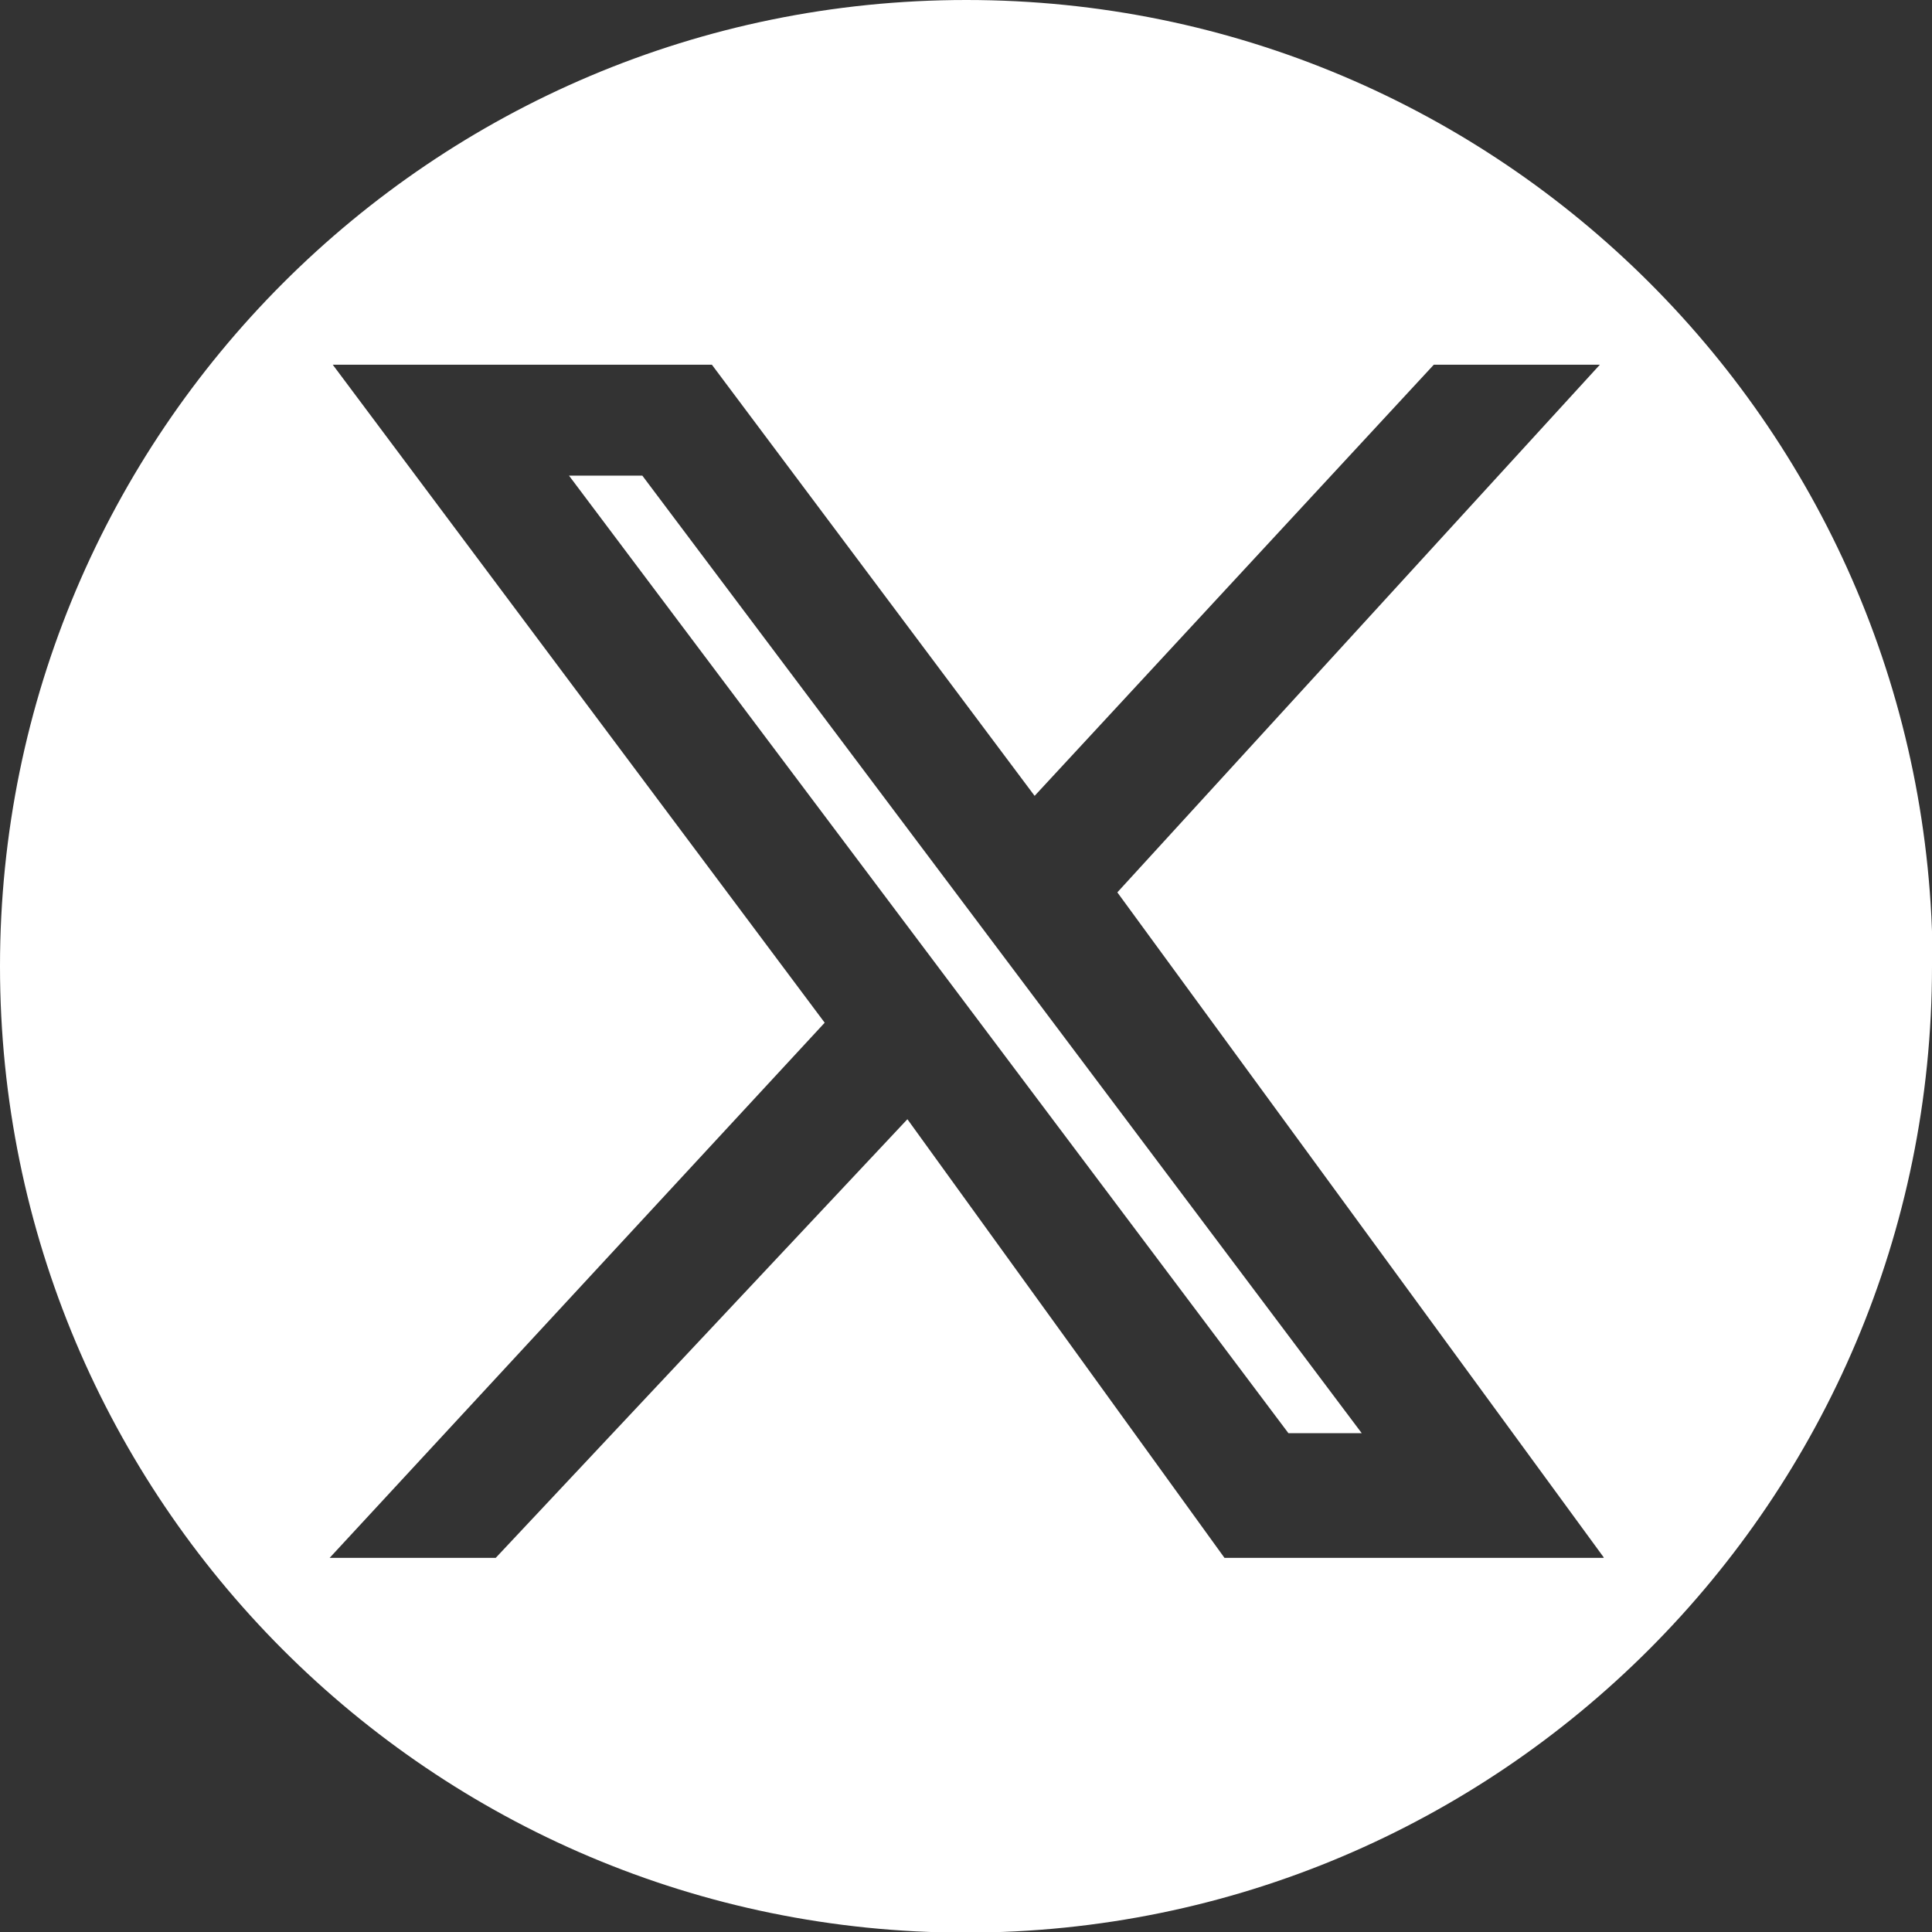 <?xml version="1.0" encoding="UTF-8"?><svg xmlns="http://www.w3.org/2000/svg" id="Layer_165cea1b6ec86d" data-name="Layer 1" viewBox="0 0 30.83 30.83" aria-hidden="true" width="30px" height="30px">
  <rect x="0" y="0" width="30.83" height="30.83" fill="#333333" stroke="none"/>
  <defs><linearGradient class="cerosgradient" data-cerosgradient="true" id="CerosGradient_id6813ff0fb" gradientUnits="userSpaceOnUse" x1="50%" y1="100%" x2="50%" y2="0%"><stop offset="0%" stop-color="#d1d1d1"/><stop offset="100%" stop-color="#d1d1d1"/></linearGradient><linearGradient/>
    <style>
      .cls-1-65cea1b6ec86d{
        fill: #fff;
      }
    </style>
  </defs>
  <path class="cls-1-65cea1b6ec86d" d="M30.83,15.42c0,8.51-6.9,15.42-15.42,15.42S0,23.93,0,15.42,6.9,0,15.42,0s15.42,6.9,15.42,15.42Zm-5.24,9.43l-7.76-10.61,7.7-8.42h-2.65l-6.37,6.88-5.15-6.88H5.31l7.85,10.5-7.9,8.54h2.65l6.57-7,5.06,7h6.05Zm-3.86-1.98h-1.17L9.08,7.59h1.17l11.48,15.28Z"/>
</svg>